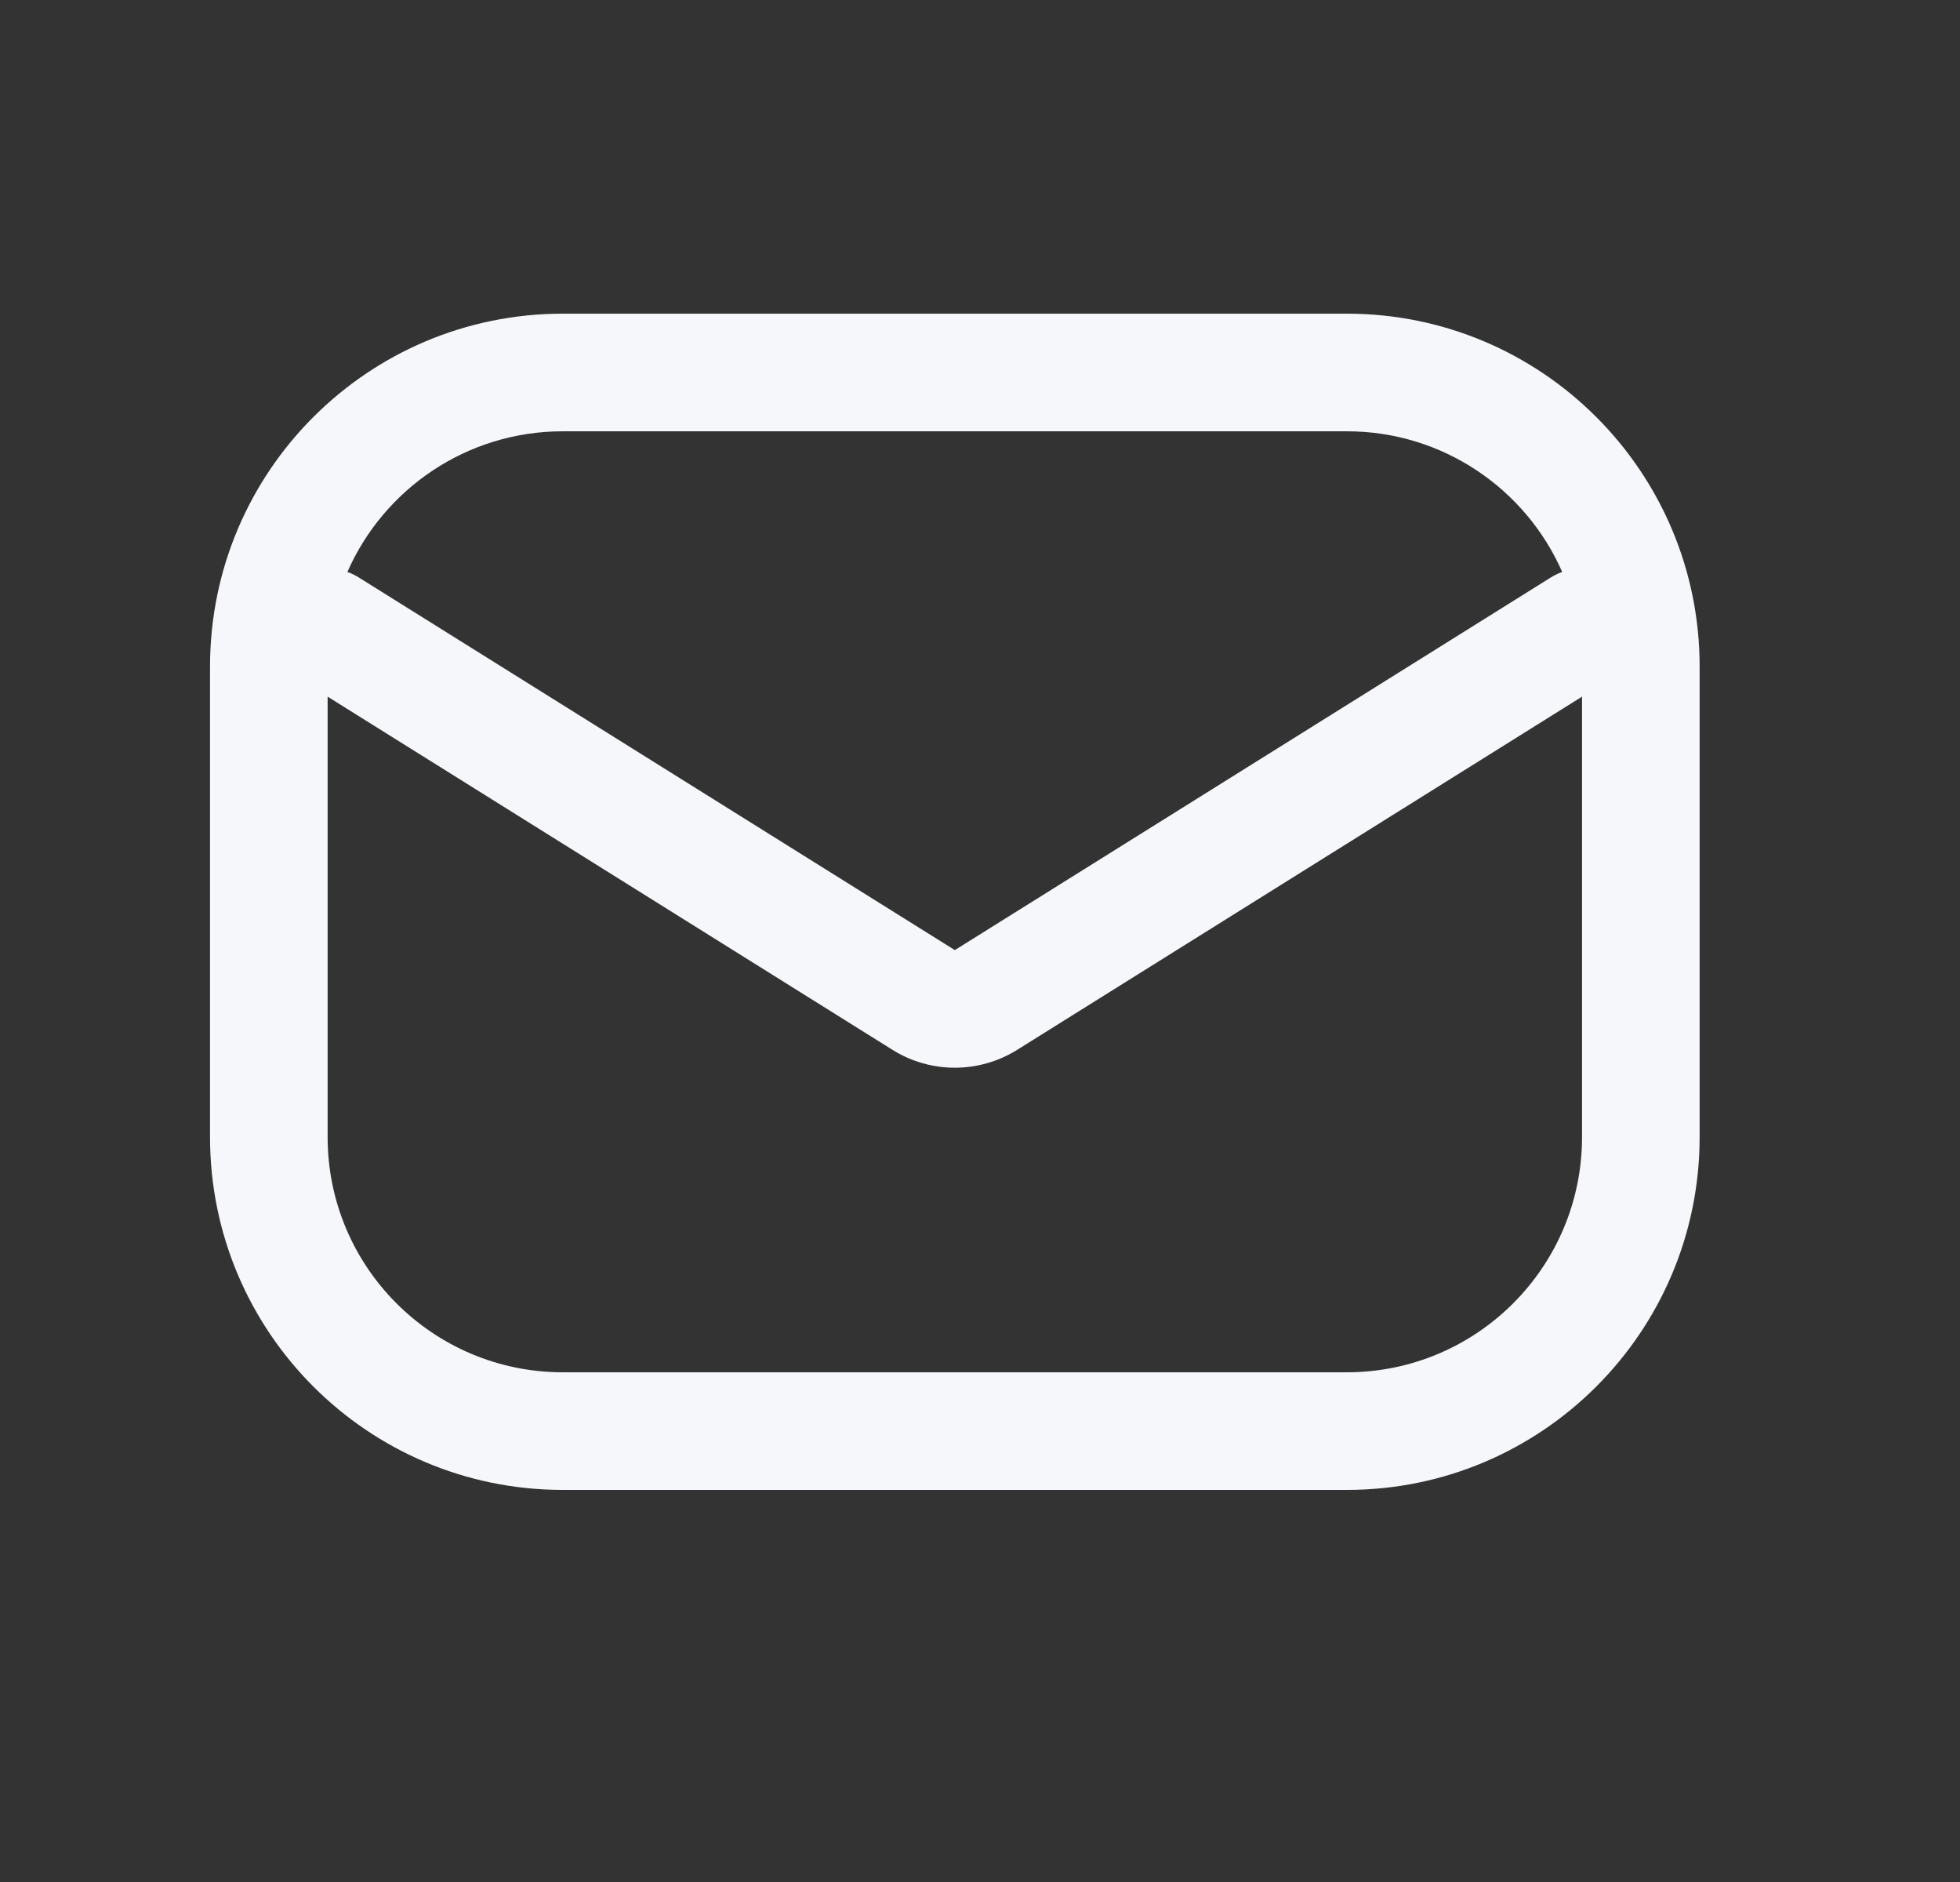 <?xml version="1.0" encoding="UTF-8"?> <svg xmlns="http://www.w3.org/2000/svg" width="25" height="24" viewBox="0 0 25 24" fill="none"><rect x="0" y="0" width="25" height="24" fill="#333333" stroke="none"/> <path fill-rule="evenodd" clip-rule="evenodd" d="M17.179 4L7.179 4C4.693 4 2.679 6.015 2.679 8.5L2.679 14.5C2.679 16.985 4.693 19 7.179 19L17.179 19C19.664 19 21.679 16.985 21.679 14.5L21.679 8.5C21.679 6.015 19.664 4 17.179 4ZM4.431 7.294C4.895 6.237 5.951 5.5 7.179 5.5L17.179 5.5C18.406 5.5 19.462 6.237 19.926 7.294C19.876 7.311 19.828 7.335 19.781 7.364L12.179 12.116L4.576 7.364C4.529 7.335 4.481 7.311 4.431 7.294ZM4.179 8.884L4.179 14.5C4.179 16.157 5.522 17.5 7.179 17.5L17.179 17.5C18.835 17.5 20.179 16.157 20.179 14.5L20.179 8.884L12.974 13.388C12.487 13.692 11.87 13.692 11.384 13.388L4.179 8.884Z" fill="#F6F7FA"></path> </svg> 
